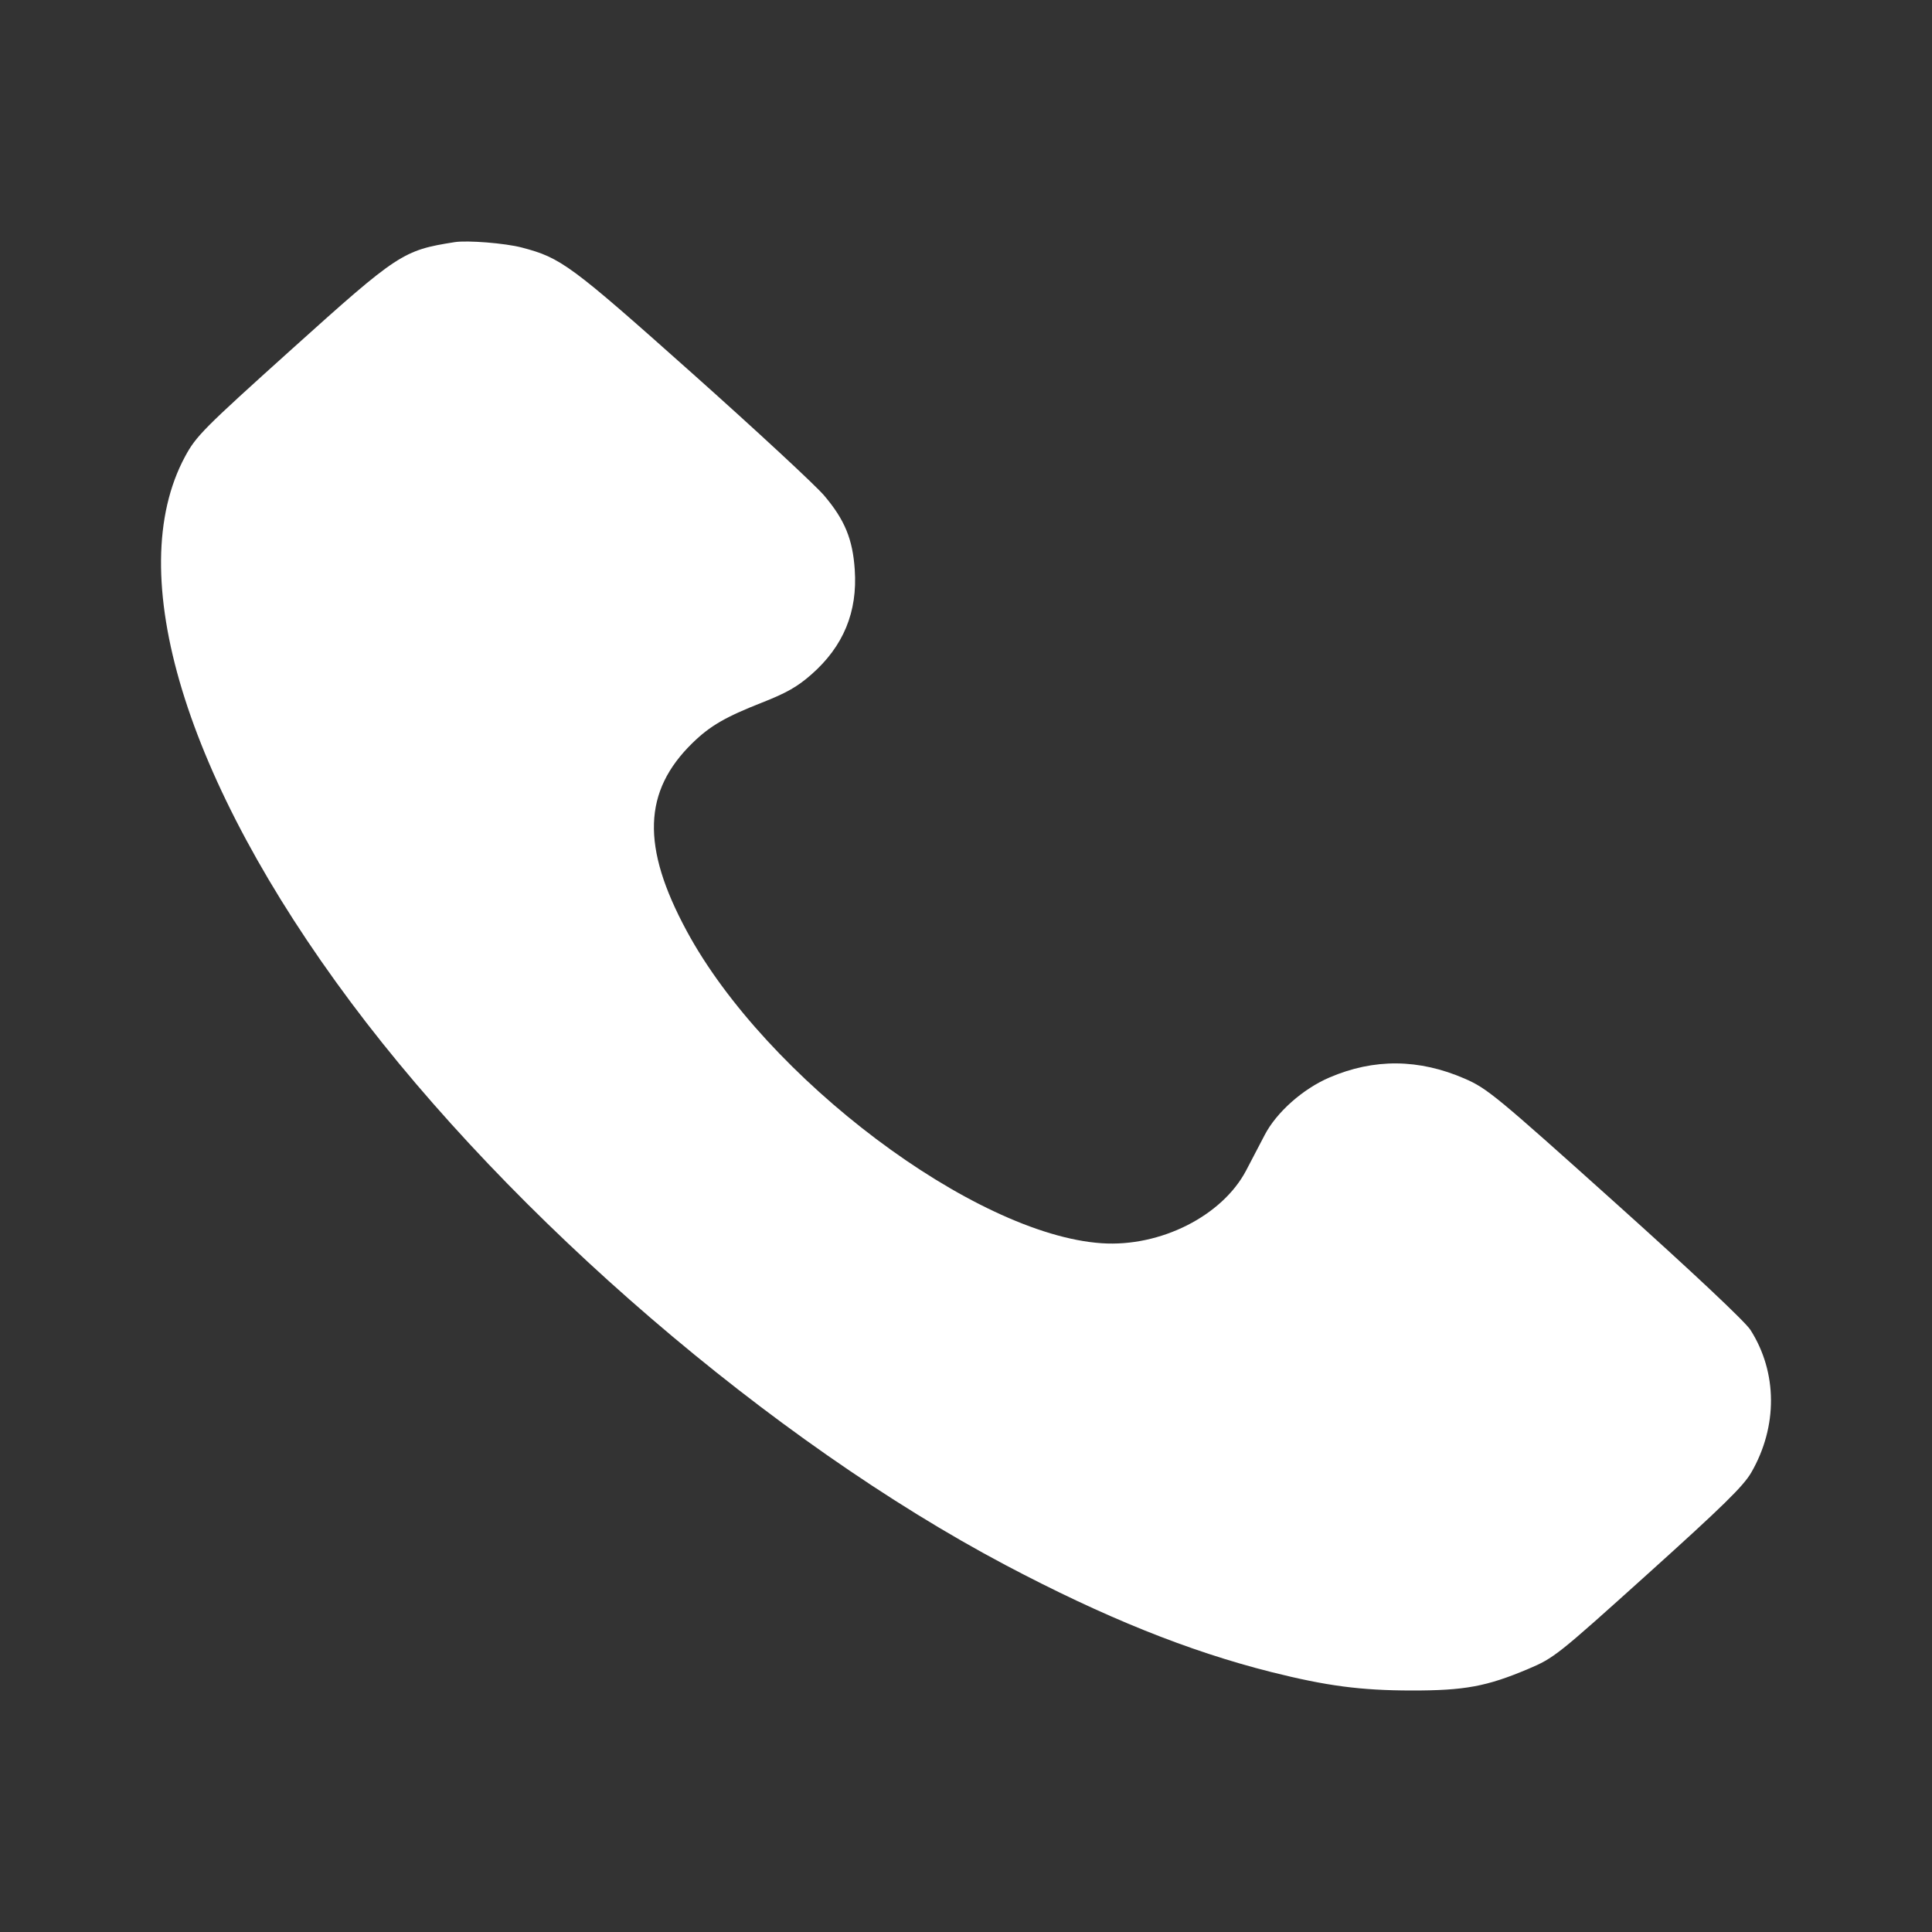 <svg width="24" height="24" viewBox="0 0 24 24" fill="none" xmlns="http://www.w3.org/2000/svg">
<rect x="0" y="0" width="24" height="24" fill="#333333" stroke="none"/>
<path fill-rule="evenodd" clip-rule="evenodd" d="M5.648 3.008C5.006 3.109 4.946 3.148 3.625 4.337C2.524 5.328 2.436 5.417 2.299 5.671C1.516 7.122 2.296 9.689 4.361 12.454C6.361 15.132 9.587 17.905 12.491 19.442C13.719 20.091 14.761 20.511 15.793 20.771C16.478 20.943 16.902 20.999 17.531 21C18.194 21.001 18.468 20.95 18.982 20.733C19.307 20.595 19.343 20.566 20.474 19.547C21.4 18.713 21.658 18.46 21.755 18.292C22.085 17.72 22.081 17.049 21.745 16.521C21.68 16.419 21.032 15.809 20.065 14.941C18.584 13.611 18.474 13.521 18.197 13.4C17.626 13.152 17.069 13.147 16.515 13.385C16.185 13.526 15.856 13.818 15.71 14.1C15.65 14.216 15.546 14.414 15.48 14.54C15.183 15.105 14.414 15.493 13.686 15.444C12.104 15.338 9.514 13.389 8.53 11.564C7.965 10.518 7.987 9.829 8.604 9.228C8.822 9.016 9.012 8.906 9.468 8.727C9.77 8.608 9.906 8.531 10.08 8.378C10.477 8.029 10.654 7.602 10.618 7.077C10.593 6.699 10.494 6.458 10.239 6.157C10.133 6.031 9.396 5.348 8.602 4.64C7.084 3.287 6.97 3.203 6.482 3.075C6.278 3.021 5.804 2.983 5.648 3.008Z" fill="white"/>
</svg>
